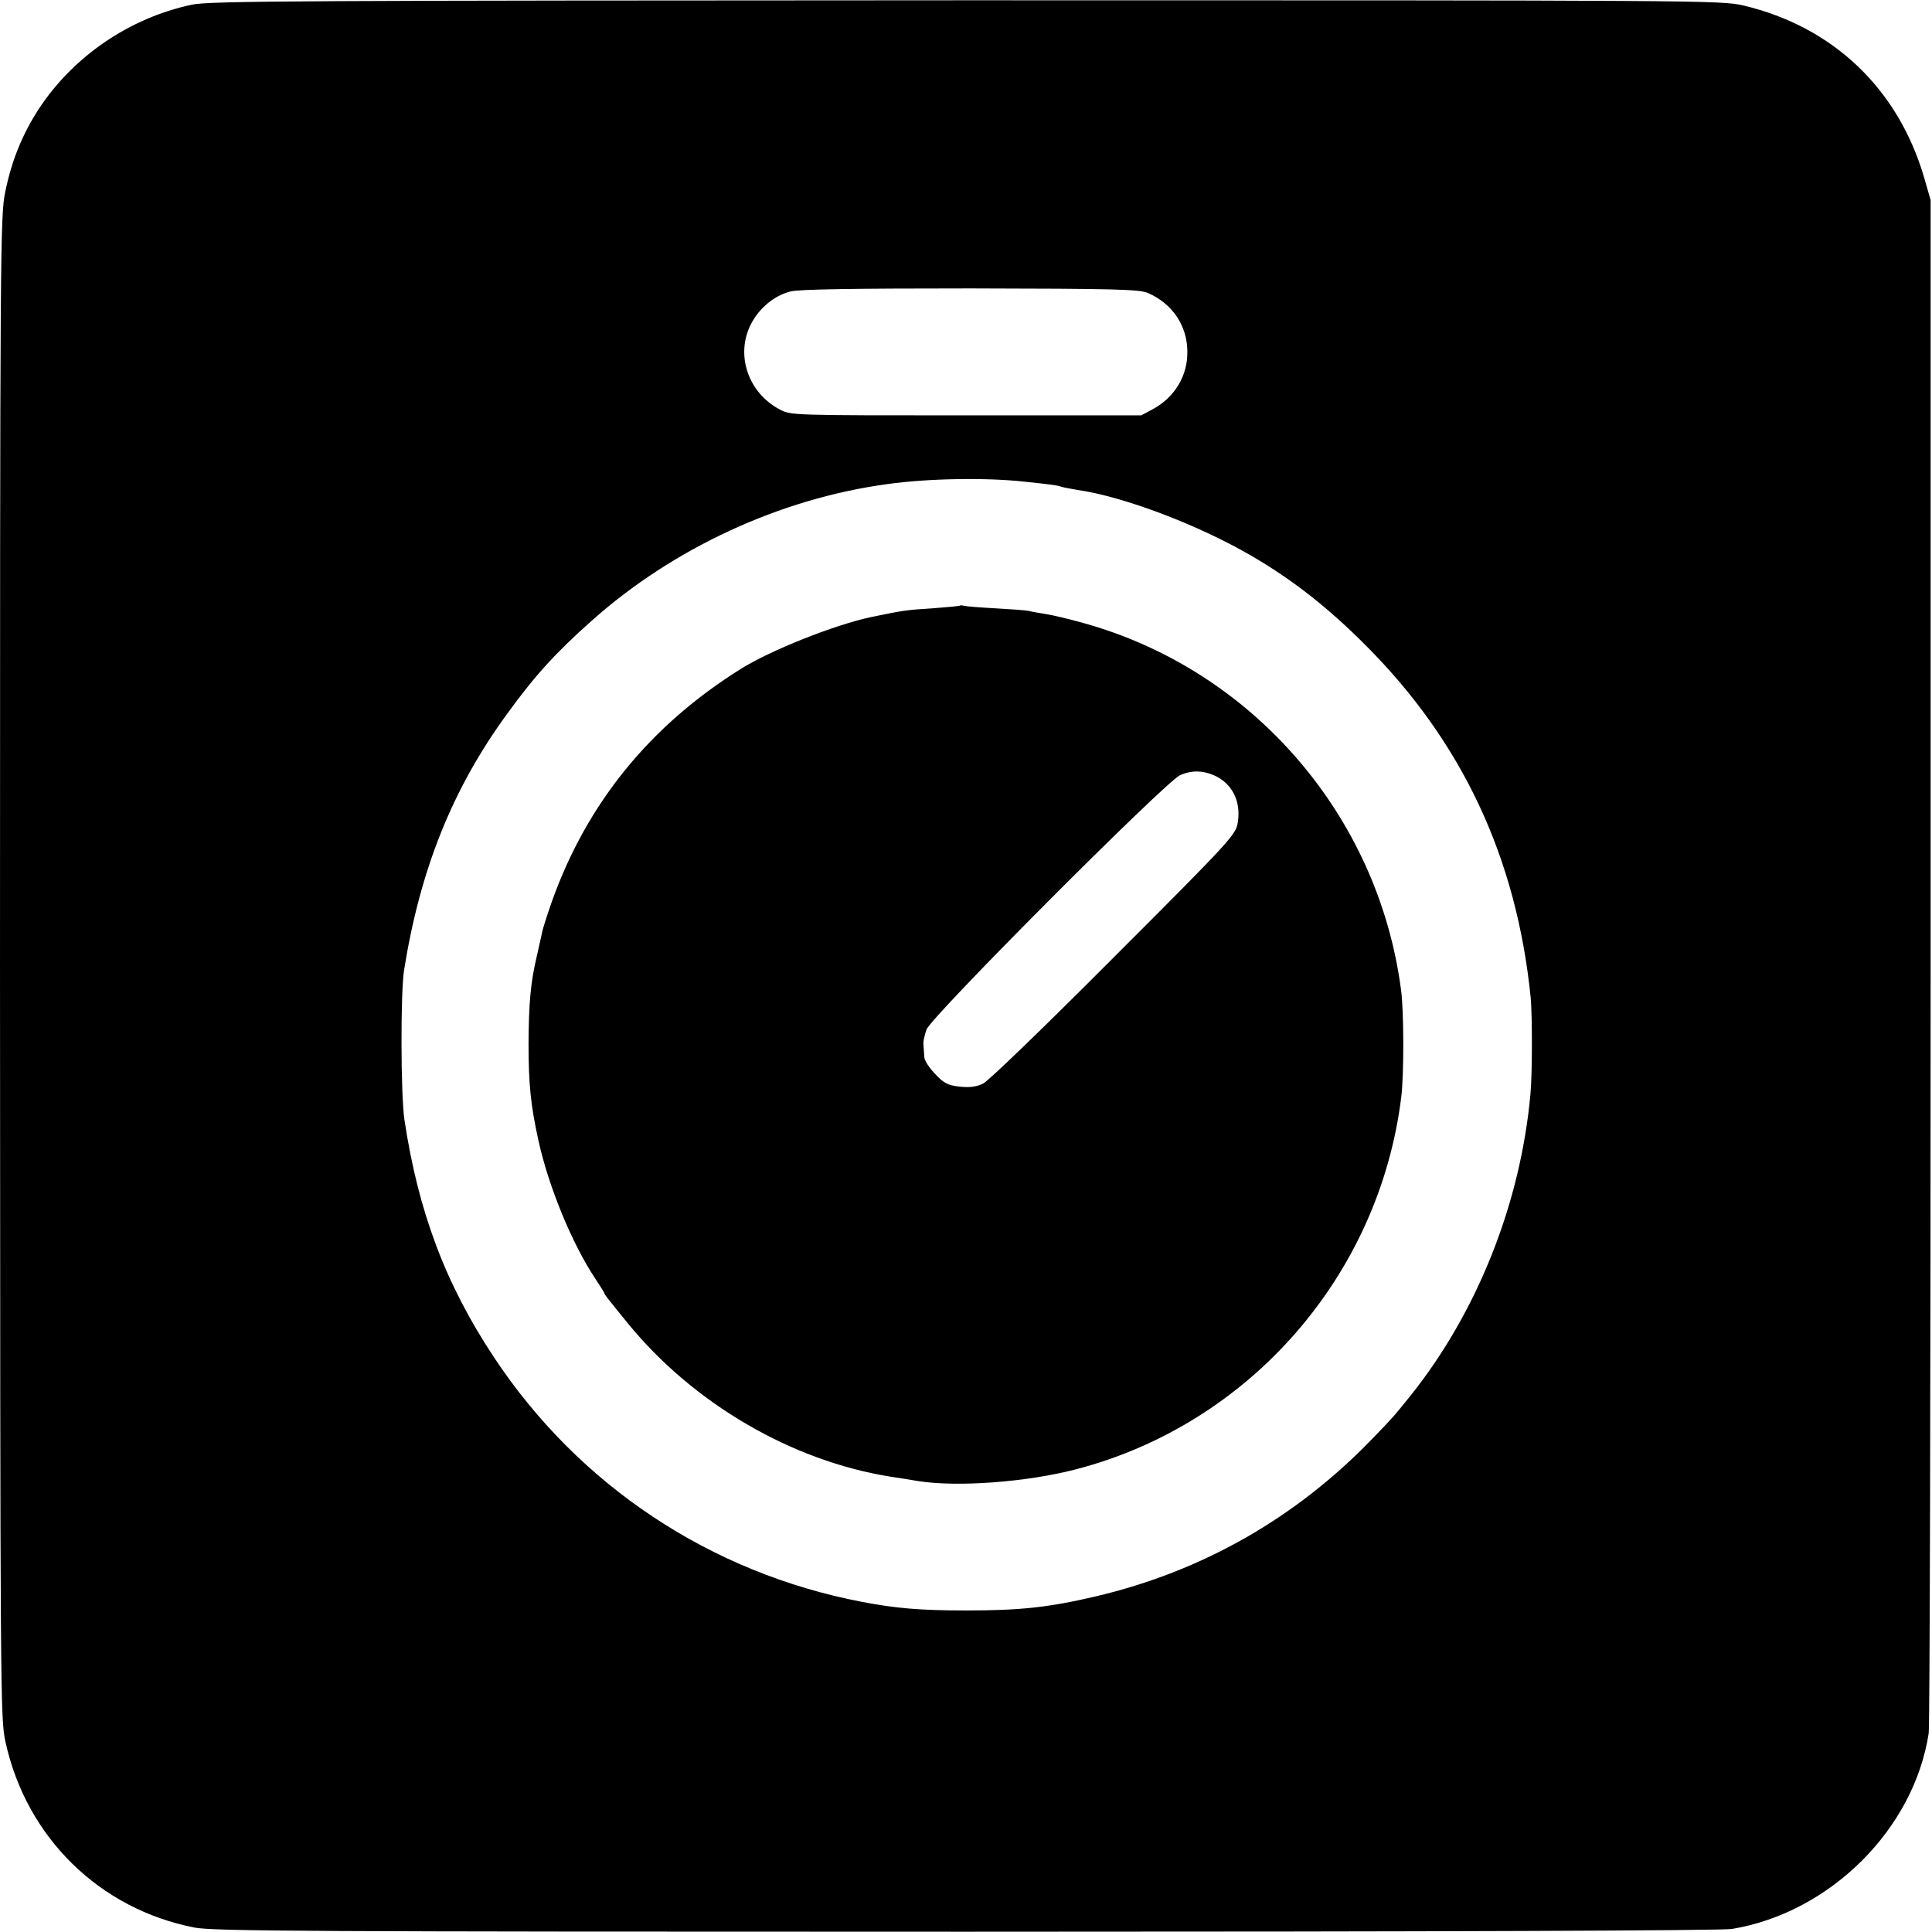 <?xml version="1.0" standalone="no"?>
<!DOCTYPE svg PUBLIC "-//W3C//DTD SVG 20010904//EN"
 "http://www.w3.org/TR/2001/REC-SVG-20010904/DTD/svg10.dtd">
<svg version="1.0" xmlns="http://www.w3.org/2000/svg"
 width="700pt" height="700pt" viewBox="0 0 700 700"
 preserveAspectRatio="xMidYMid meet">
<g transform="translate(0,700) scale(0.1,-0.1)"
fill="#000000" stroke="none">
<path d="M695 6983 c-226 -48 -429 -187 -554 -377 -60 -93 -98 -185 -122 -301
-18 -87 -19 -190 -19 -2810 1 -2647 1 -2722 20 -2807 76 -346 341 -605 685
-672 71 -13 387 -15 2795 -15 1740 0 2737 4 2775 10 356 59 660 362 713 709 4
25 7 1285 7 2800 l0 2755 -23 80 c-94 323 -330 548 -655 625 -80 19 -149 19
-2817 19 -2391 -1 -2744 -2 -2805 -16z m3465 -1045 c87 -38 141 -117 142 -210
2 -89 -46 -168 -126 -211 l-41 -22 -635 0 c-634 0 -635 0 -676 22 -114 61
-160 198 -103 309 30 58 84 103 143 118 31 8 229 11 653 11 524 -1 613 -3 643
-17z m-450 -683 c105 -11 119 -13 137 -19 10 -3 35 -7 56 -11 169 -24 442
-128 635 -241 147 -86 274 -186 407 -319 353 -352 550 -773 601 -1280 6 -67 6
-276 -1 -350 -36 -396 -193 -789 -433 -1090 -64 -79 -56 -71 -138 -156 -277
-288 -617 -482 -1004 -573 -171 -40 -272 -51 -470 -51 -167 0 -256 8 -376 31
-550 105 -1027 422 -1334 886 -176 265 -275 529 -325 863 -13 91 -14 457 -1
540 58 364 175 657 373 928 99 137 177 223 308 339 294 262 683 442 1070 494
148 21 360 24 495 9z"/>
<path d="M3478 4806 c-1 -2 -46 -6 -98 -10 -99 -6 -108 -8 -225 -32 -131 -28
-361 -119 -470 -187 -330 -206 -558 -487 -685 -842 -17 -49 -34 -101 -36 -114
-3 -12 -11 -51 -19 -85 -23 -97 -29 -171 -30 -316 0 -151 8 -225 36 -353 37
-168 123 -376 206 -500 18 -27 33 -51 33 -53 0 -4 7 -13 85 -109 238 -291 594
-498 950 -555 33 -5 78 -12 100 -16 144 -23 394 -4 572 42 629 163 1100 701
1180 1349 10 78 10 314 -1 390 -83 632 -540 1159 -1152 1328 -49 14 -109 28
-134 32 -25 4 -54 9 -65 12 -11 2 -65 6 -120 9 -55 3 -105 7 -112 9 -6 2 -13
2 -15 1z m931 -620 c58 -31 87 -92 76 -164 -7 -46 -17 -58 -448 -489 -248
-249 -456 -450 -475 -459 -25 -12 -49 -15 -86 -11 -43 5 -57 13 -88 46 -21 22
-39 49 -39 61 -1 11 -2 30 -3 43 -2 12 4 38 11 57 19 49 863 895 918 921 44
20 88 18 134 -5z"/>
</g>
</svg>
